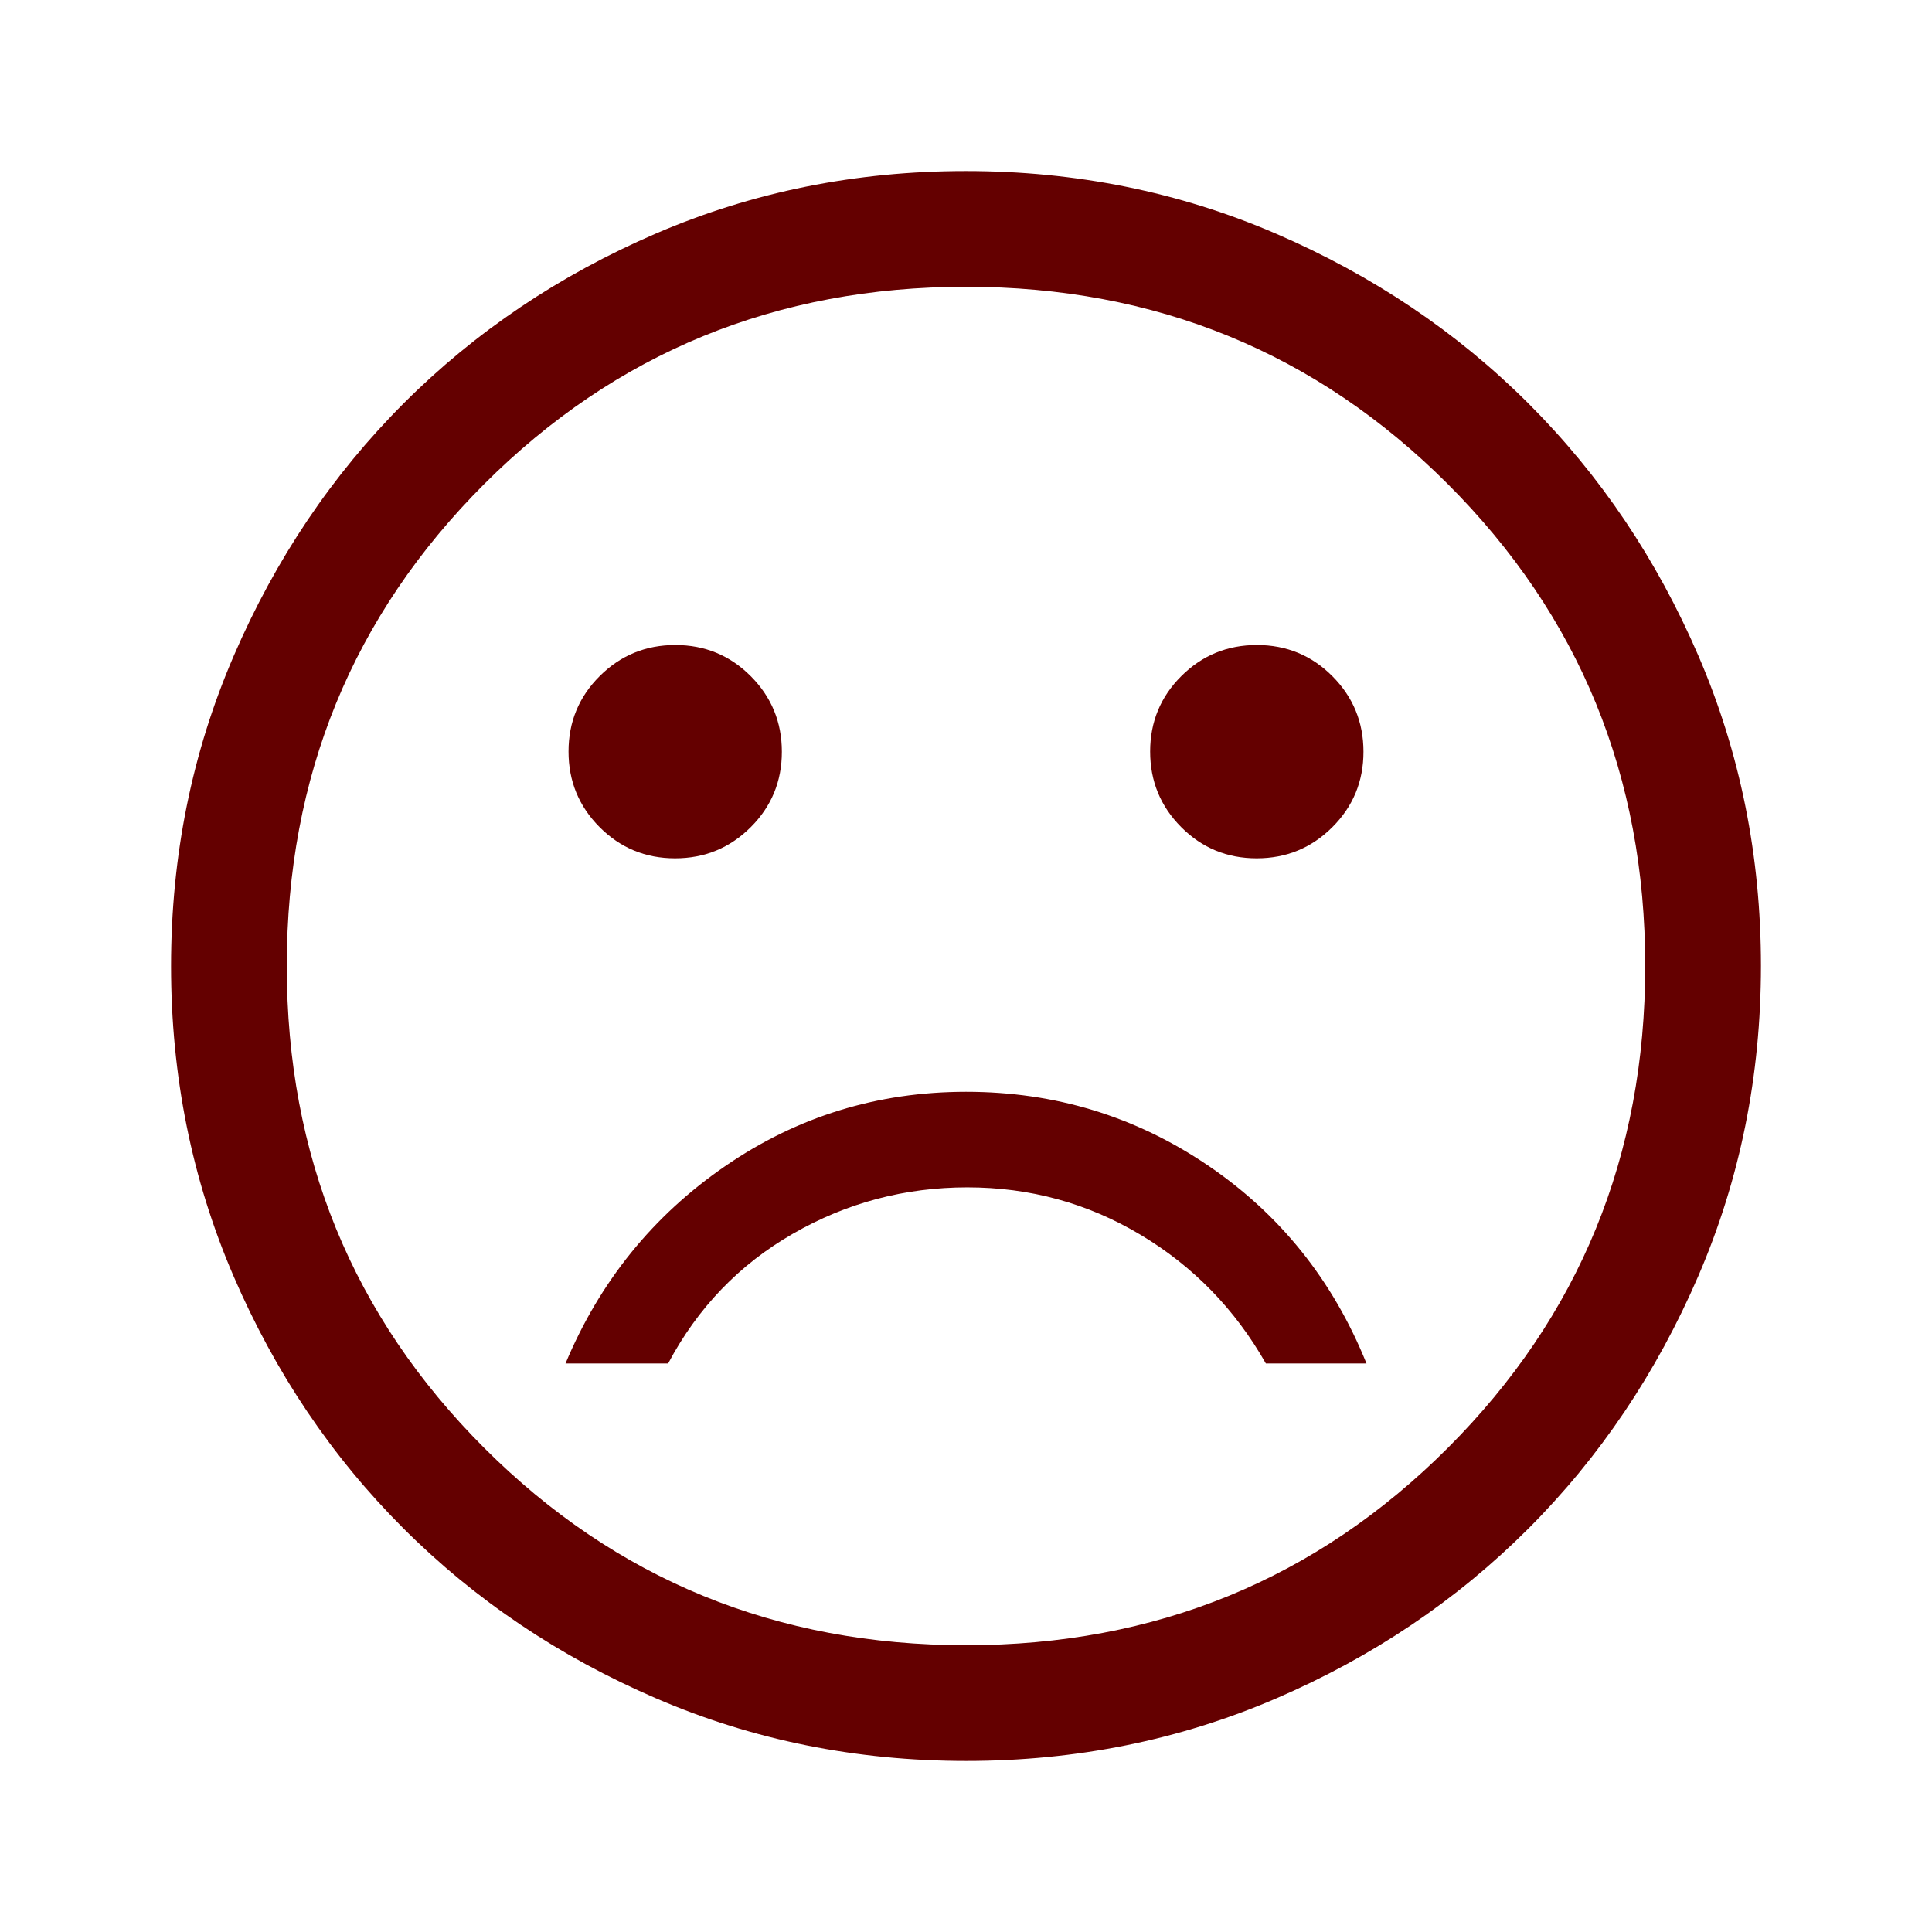 <svg xmlns="http://www.w3.org/2000/svg" height="48" viewBox="0 -960 960 960" width="48" fill="#640000"><path d="M624.441-533.5q22.059 0 37.559-15.441 15.5-15.441 15.5-37.5 0-22.059-15.441-37.559-15.441-15.5-37.5-15.5-22.059 0-37.559 15.441-15.5 15.441-15.5 37.5 0 22.059 15.441 37.559 15.441 15.5 37.5 15.5Zm-289 0q22.059 0 37.559-15.441 15.5-15.441 15.5-37.5 0-22.059-15.441-37.559-15.441-15.5-37.5-15.5-22.059 0-37.559 15.441-15.5 15.441-15.5 37.5 0 22.059 15.441 37.559 15.441 15.5 37.5 15.5Zm144.632 116q-66.073 0-119.823 37t-79.25 98h51q22-41.5 62.044-64.5 40.043-23 86.629-23 46.586 0 85.956 23.5Q606-323 629-282.5h50q-25-62-78.927-98.5-53.927-36.5-120-36.5ZM480.064-85q-81.971 0-154.135-31.132-72.165-31.131-125.547-84.5Q147-254 116-326.023q-31-72.023-31-153.913 0-81.971 31.132-154.135 31.131-72.165 84.5-125.547Q254-813 326.023-844q72.023-31 153.913-31 81.971 0 154.135 31.132 72.165 31.131 125.547 84.5Q813-706 844-633.977q31 72.023 31 153.913 0 81.971-31.132 154.135-31.131 72.165-84.5 125.547Q706-147 633.977-116q-72.023 31-153.913 31ZM480-480Zm0 337.5q141.375 0 239.438-98.062Q817.5-338.625 817.5-480t-98.062-239.438Q621.375-817.5 480-817.5t-239.438 98.062Q142.5-621.375 142.5-480t98.062 239.438Q338.625-142.5 480-142.5Z"/></svg>